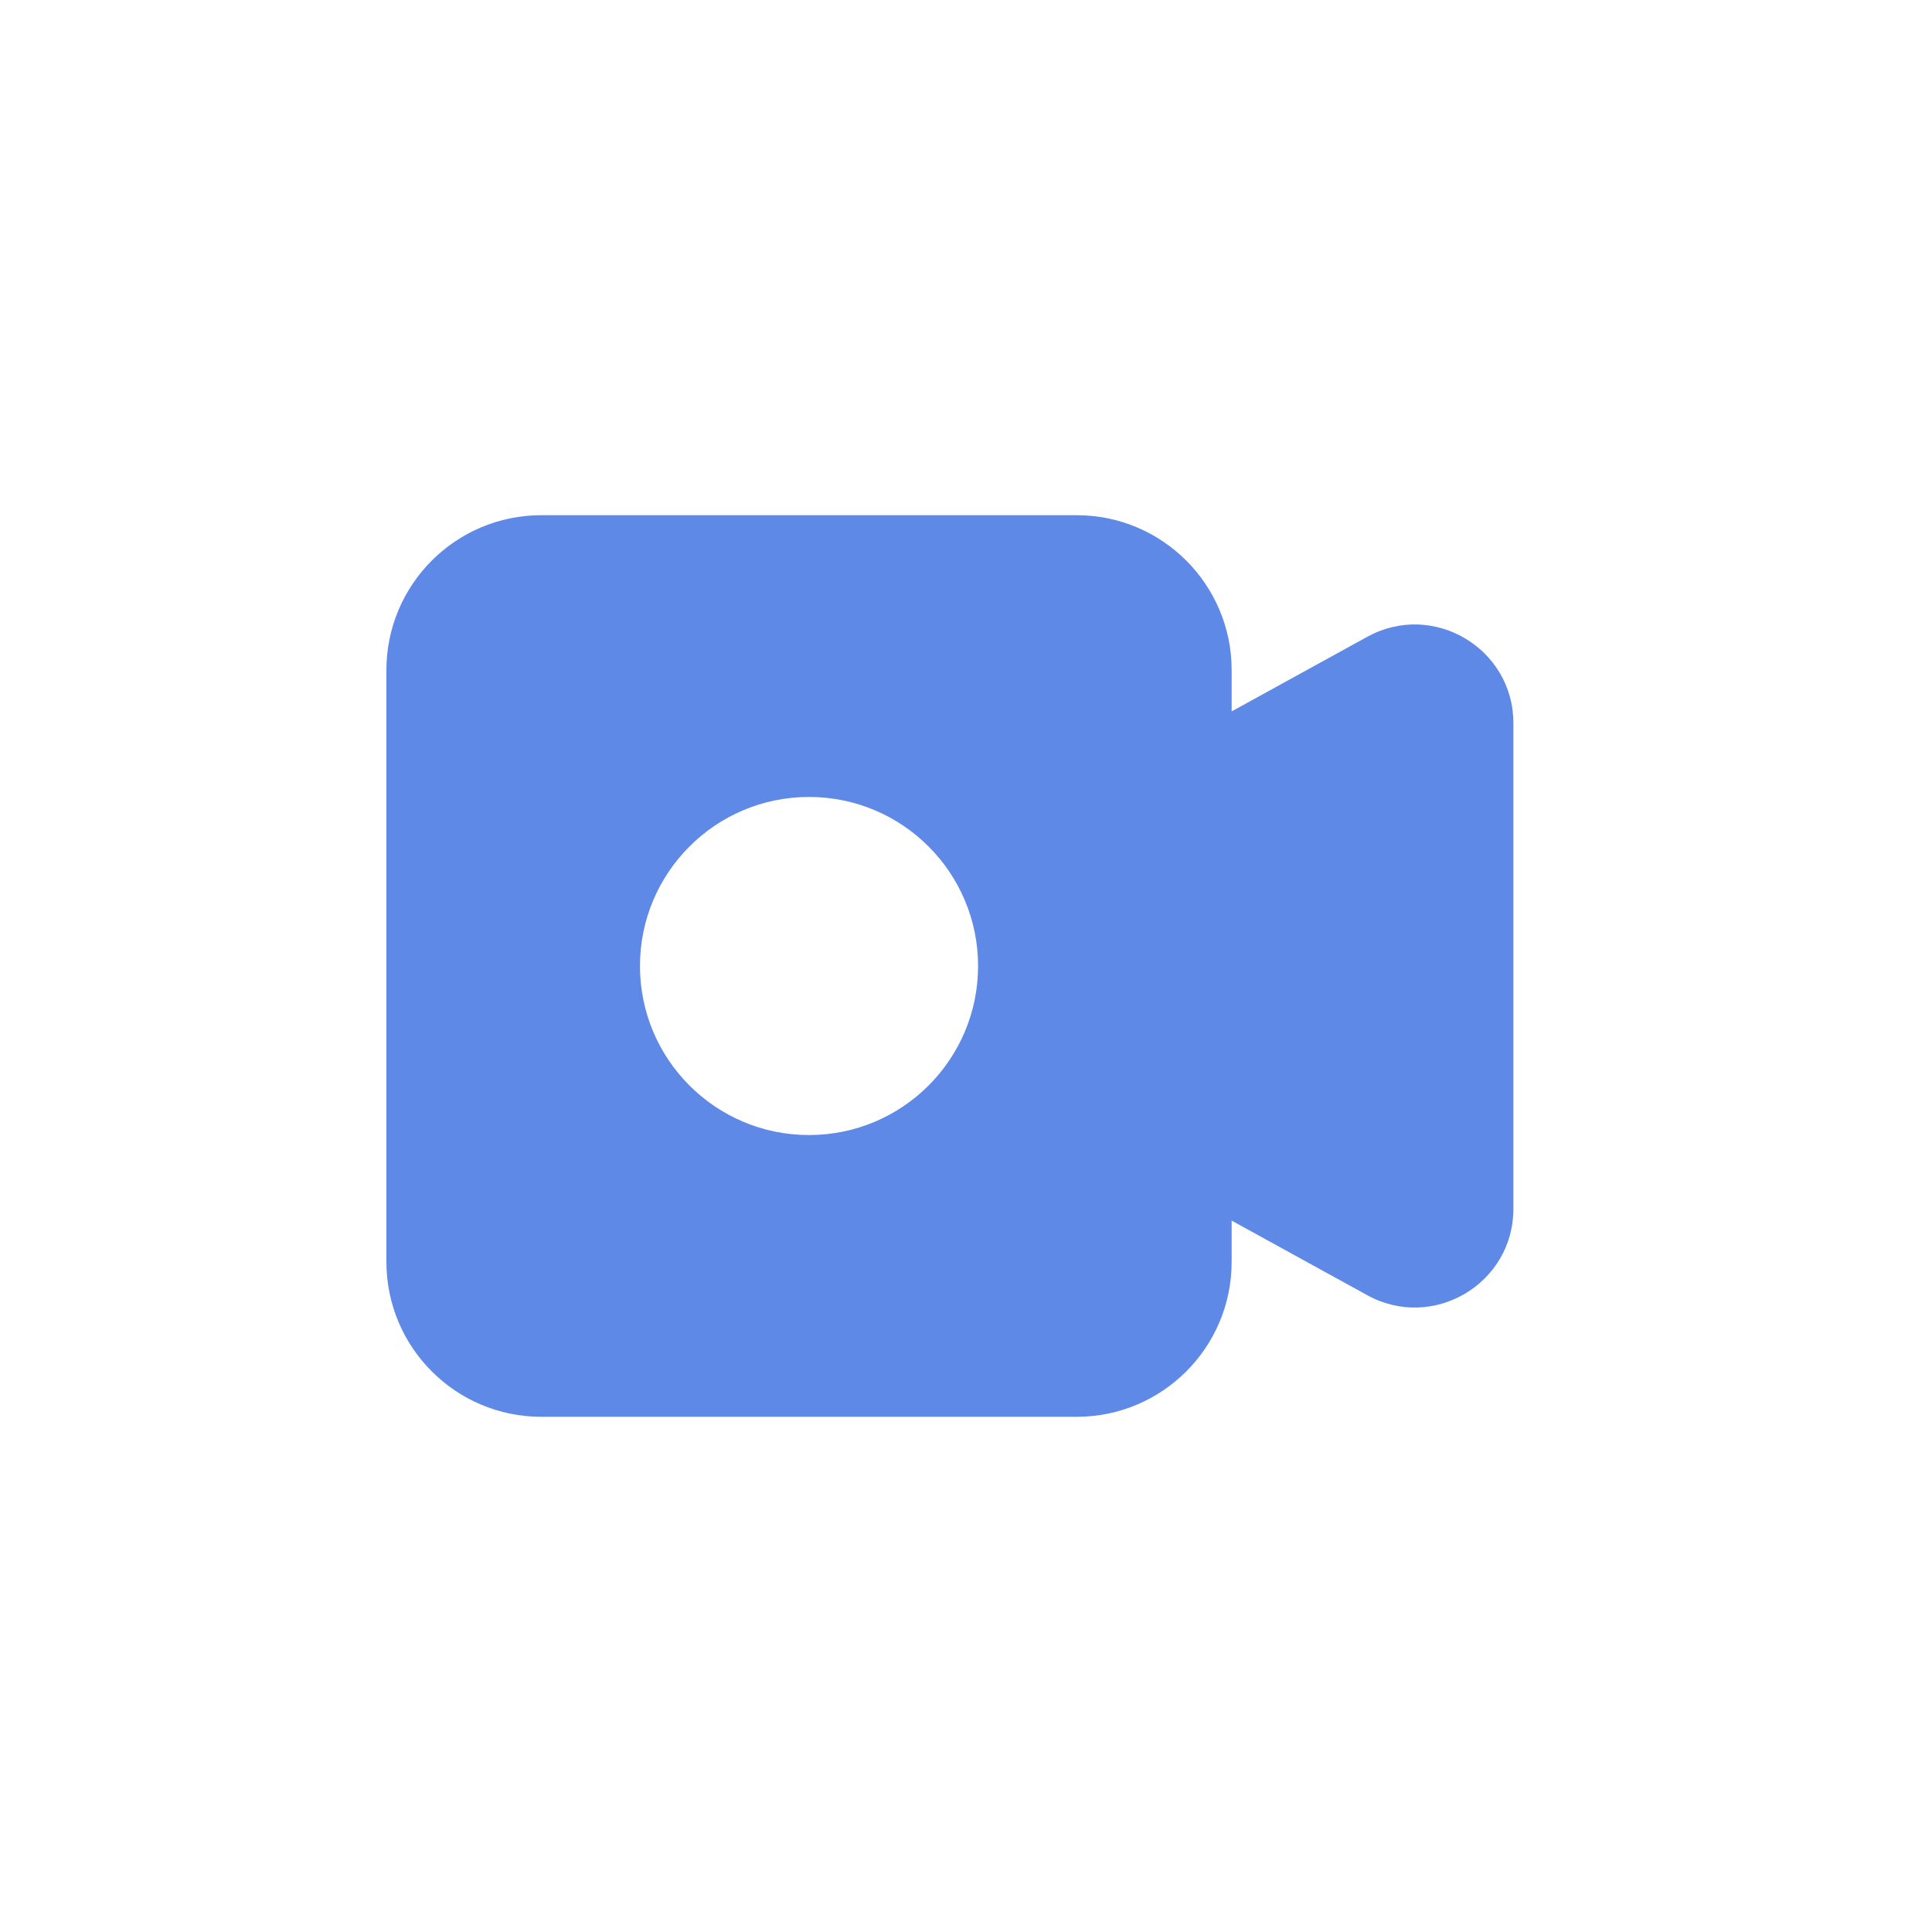 <svg width="60" height="60" viewBox="0 0 60 60" fill="none" xmlns="http://www.w3.org/2000/svg">
<path fill-rule="evenodd" clip-rule="evenodd" d="M12 20.812C12 18.155 14.155 16 16.812 16H33.438C36.095 16 38.25 18.155 38.25 20.812V22.093L42.462 19.776C44.503 18.654 47 20.13 47 22.46V37.54C47 39.87 44.503 41.346 42.462 40.224L38.25 37.907V39.188C38.25 41.845 36.095 44 33.438 44H16.812C14.155 44 12 41.845 12 39.188V20.812ZM25.125 35.25C28.024 35.25 30.375 32.9 30.375 30C30.375 27.101 28.024 24.75 25.125 24.75C22.226 24.75 19.875 27.101 19.875 30C19.875 32.9 22.226 35.25 25.125 35.25Z" fill="#5E89E7"/>
</svg>
